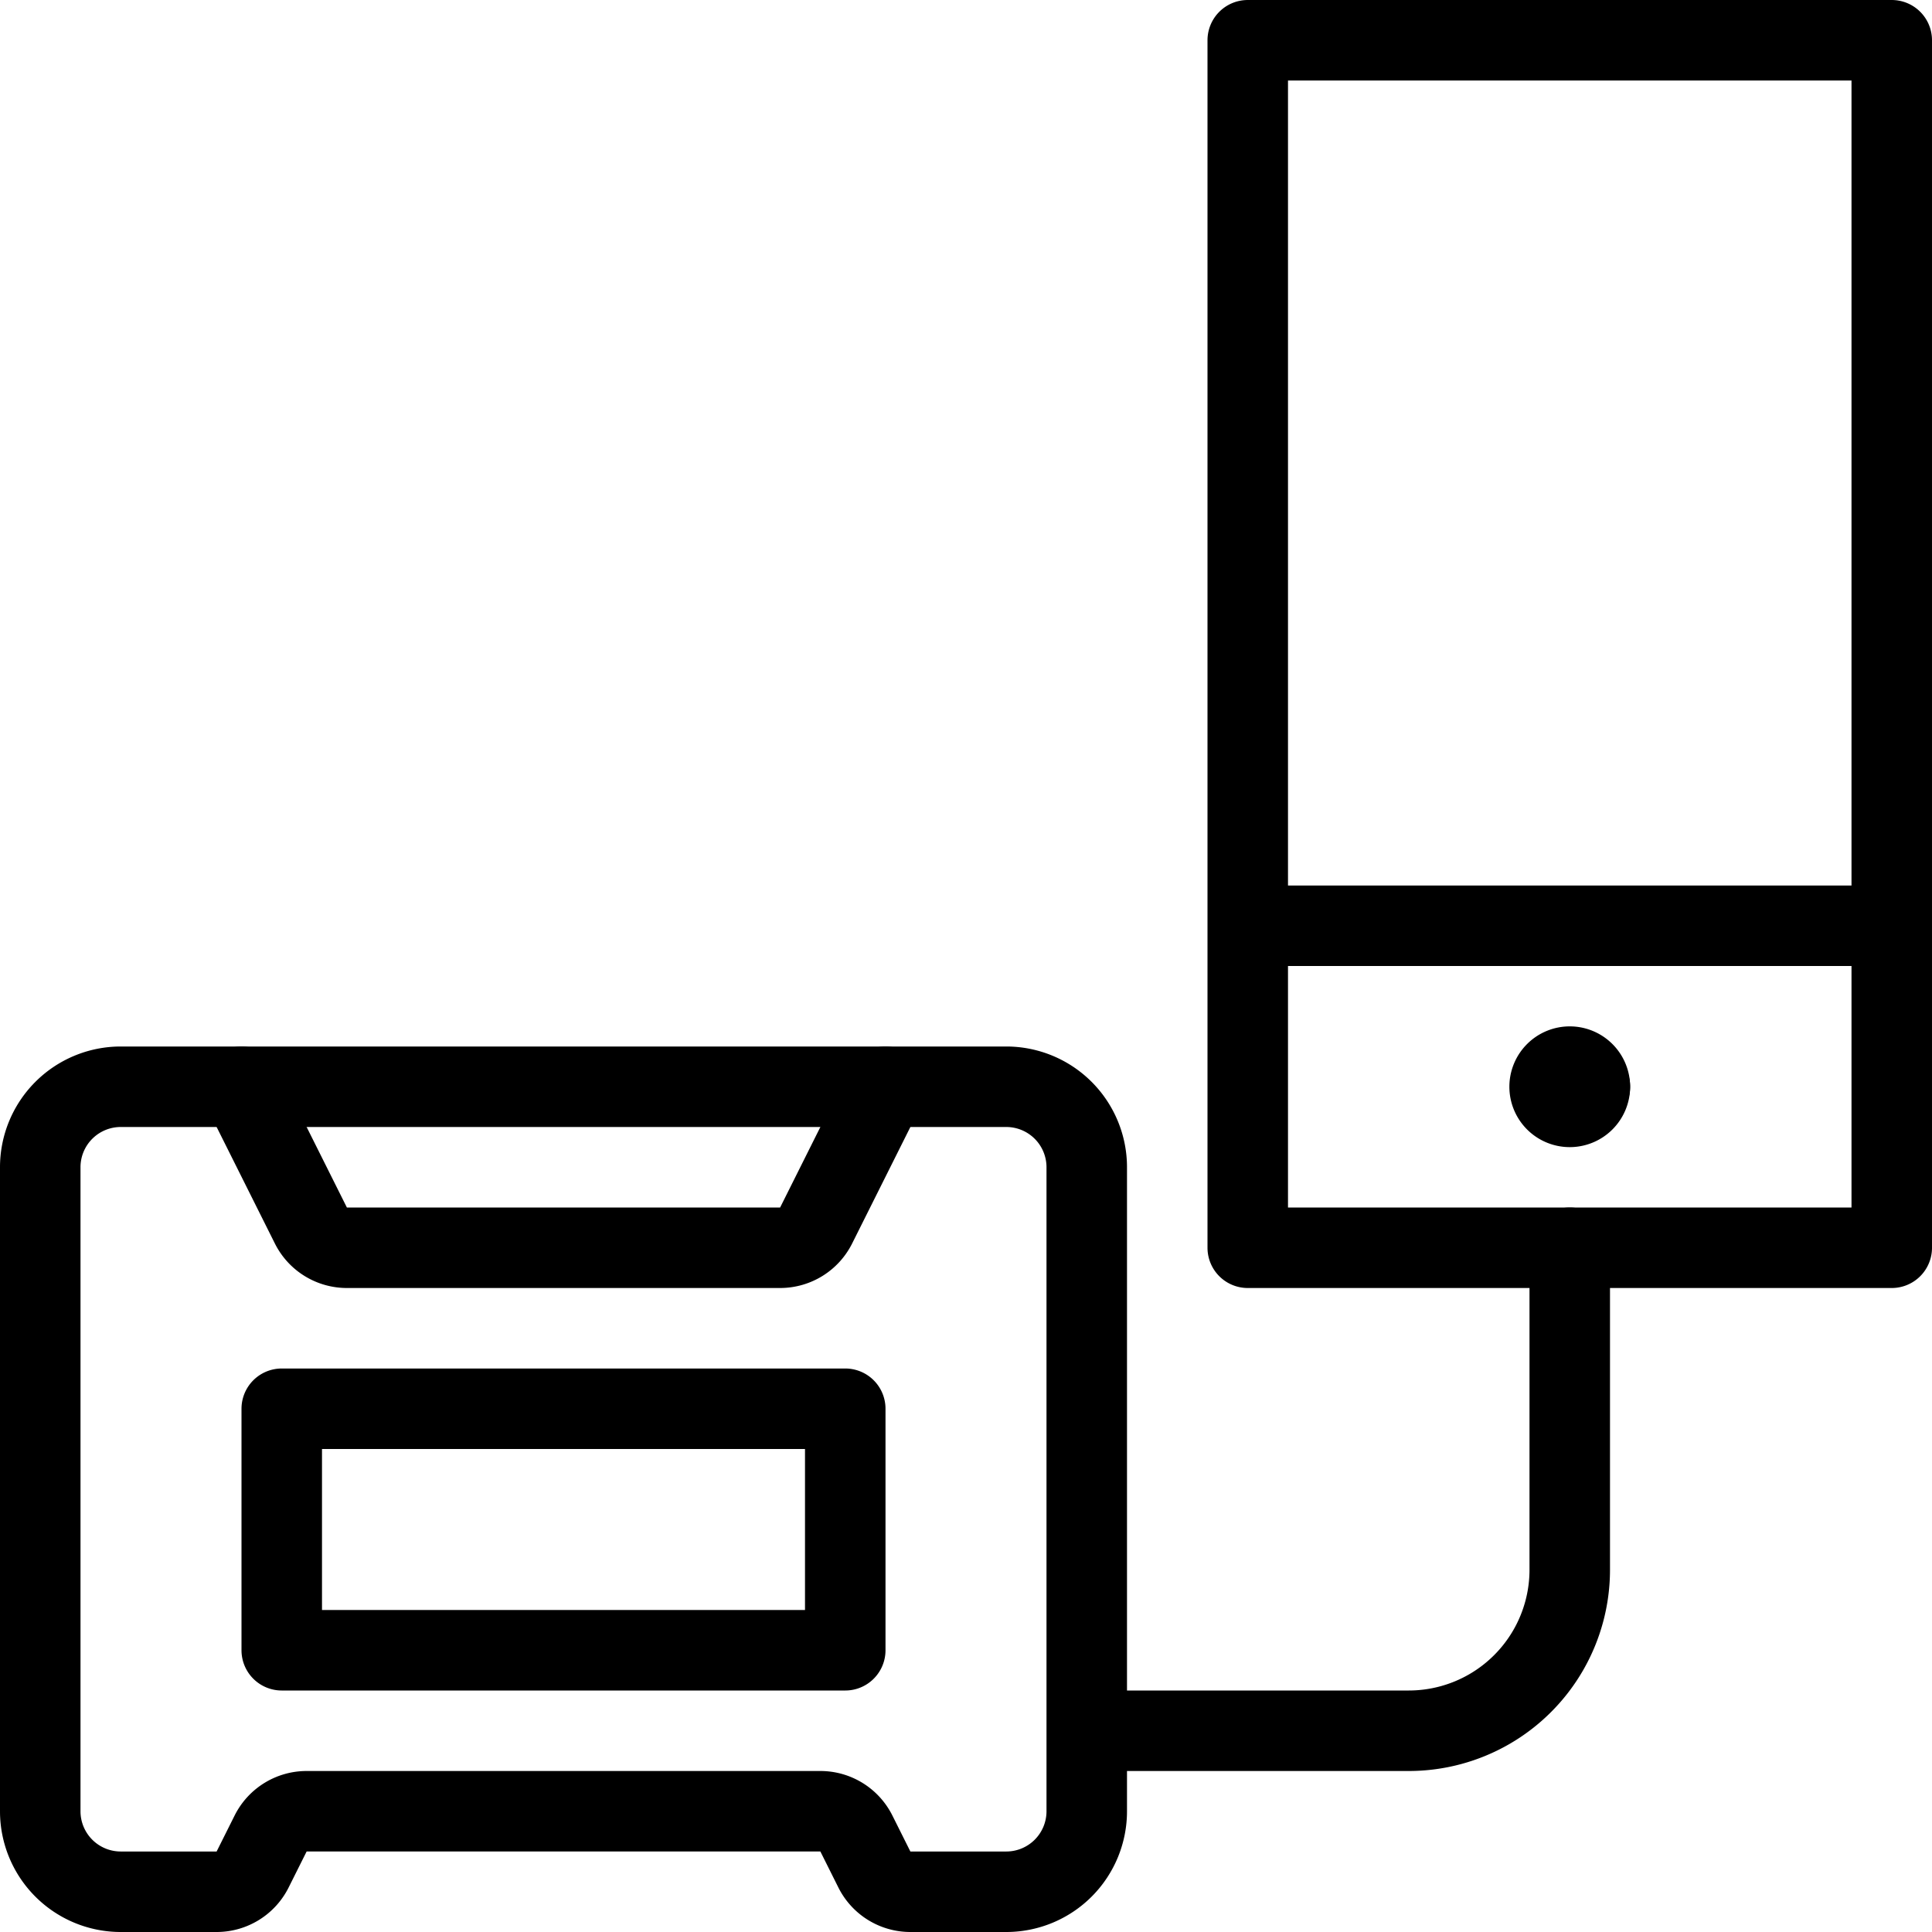 <svg xmlns="http://www.w3.org/2000/svg" viewBox="0 0 24 24" stroke="black"><path d="M3 13.5H1.5a1 1 0 0 0-1 1v8a1 1 0 0 0 1 1h1.191a.5.5 0 0 0 .447-.276l.224-.448a.5.5 0 0 1 .447-.276h6.382a.5.5 0 0 1 .447.276l.224.448a.5.5 0 0 0 .447.276H12.5a1 1 0 0 0 1-1v-8a1 1 0 0 0-1-1H3Zm10.5 8h4a2 2 0 0 0 2-2v-4" fill="none" stroke-linecap="round" stroke-linejoin="round"/><path d="m3 13.5.862 1.724a.5.5 0 0 0 .447.276h5.382a.5.5 0 0 0 .447-.276L11 13.5m-7.5 4h7v3h-7Zm12-17h8v15h-8Zm8 11h-8m4.25 2h0" fill="none" stroke-linecap="round" stroke-linejoin="round"/><path d="M19.5 13.25a.25.25 0 0 1 .25.25m-.25-.25h0m-.25.25a.25.25 0 0 1 .25-.25m-.25.25h0m.25.25a.25.25 0 0 1-.25-.25m.25.25h0m.25-.25a.25.25 0 0 1-.25.25" fill="none" stroke-linecap="round" stroke-linejoin="round"/></svg>